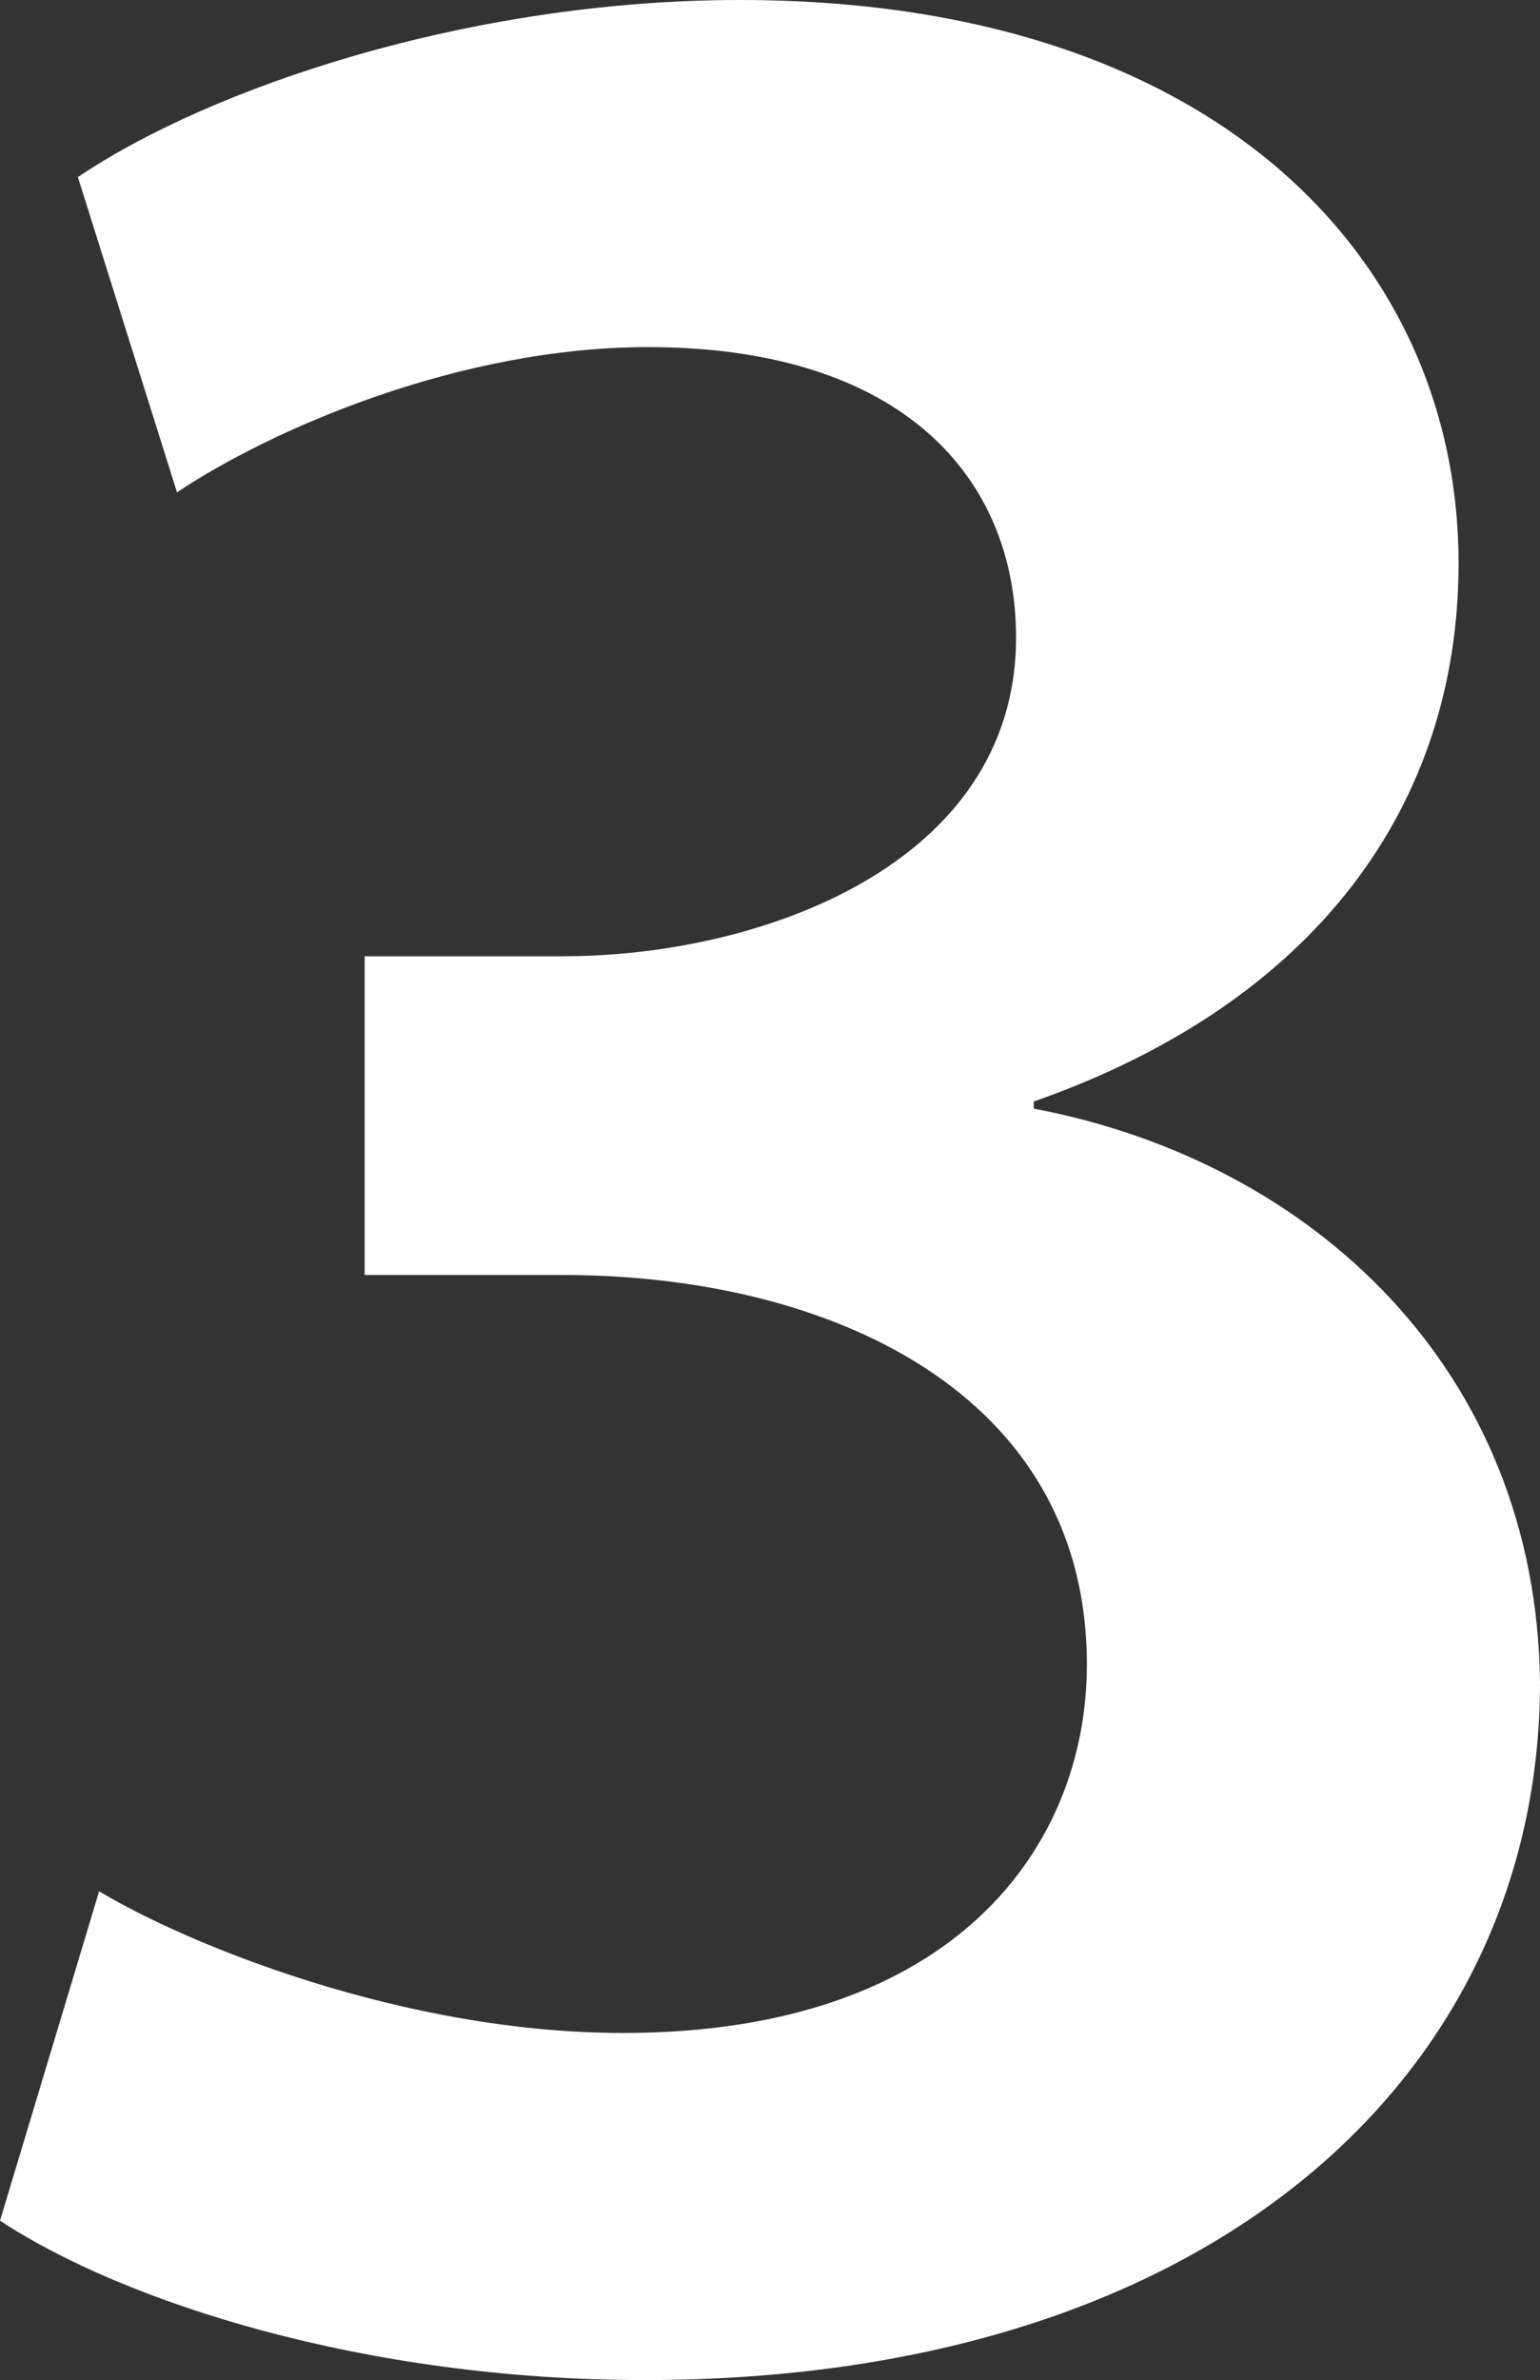 <!-- Generator: Adobe Illustrator 23.1.1, SVG Export Plug-In  -->
<svg version="1.1" xmlns="http://www.w3.org/2000/svg" xmlns:xlink="http://www.w3.org/1999/xlink" x="0px" y="0px"
	 width="56.552px" height="87.363px" viewBox="0 0 56.552 87.363" style="enable-background:new 0 0 56.552 87.363;"
	 xml:space="preserve">
<rect x="0" y="0" width="56.552" height="87.363" fill="#333333" stroke="none"/>
<style type="text/css">
	.st0{fill:#FFFFFF;}
</style>
<defs>
</defs>
<g>
	<path class="st0" d="M3.64,69.423c3.25,1.95,11.18,5.2,19.241,5.2c12.221,0,17.031-6.89,17.031-13.521
		c0-10.01-9.491-14.301-19.241-14.301h-7.28v-11.7h7.28c7.28,0,16.641-3.38,16.641-11.7c0-5.851-4.16-10.66-13.521-10.66
		c-6.891,0-13.781,2.99-17.291,5.33L2.86,6.501C7.67,3.251,17.161,0,27.171,0c17.551,0,26.391,9.621,26.391,20.671
		c0,8.841-5.2,16.121-15.601,19.761v0.261c10.271,1.949,18.46,9.62,18.591,21.061c0,14.301-11.96,25.61-32.891,25.61
		c-10.271,0-19.111-2.859-23.661-5.85L3.64,69.423z"/>
</g>
</svg>